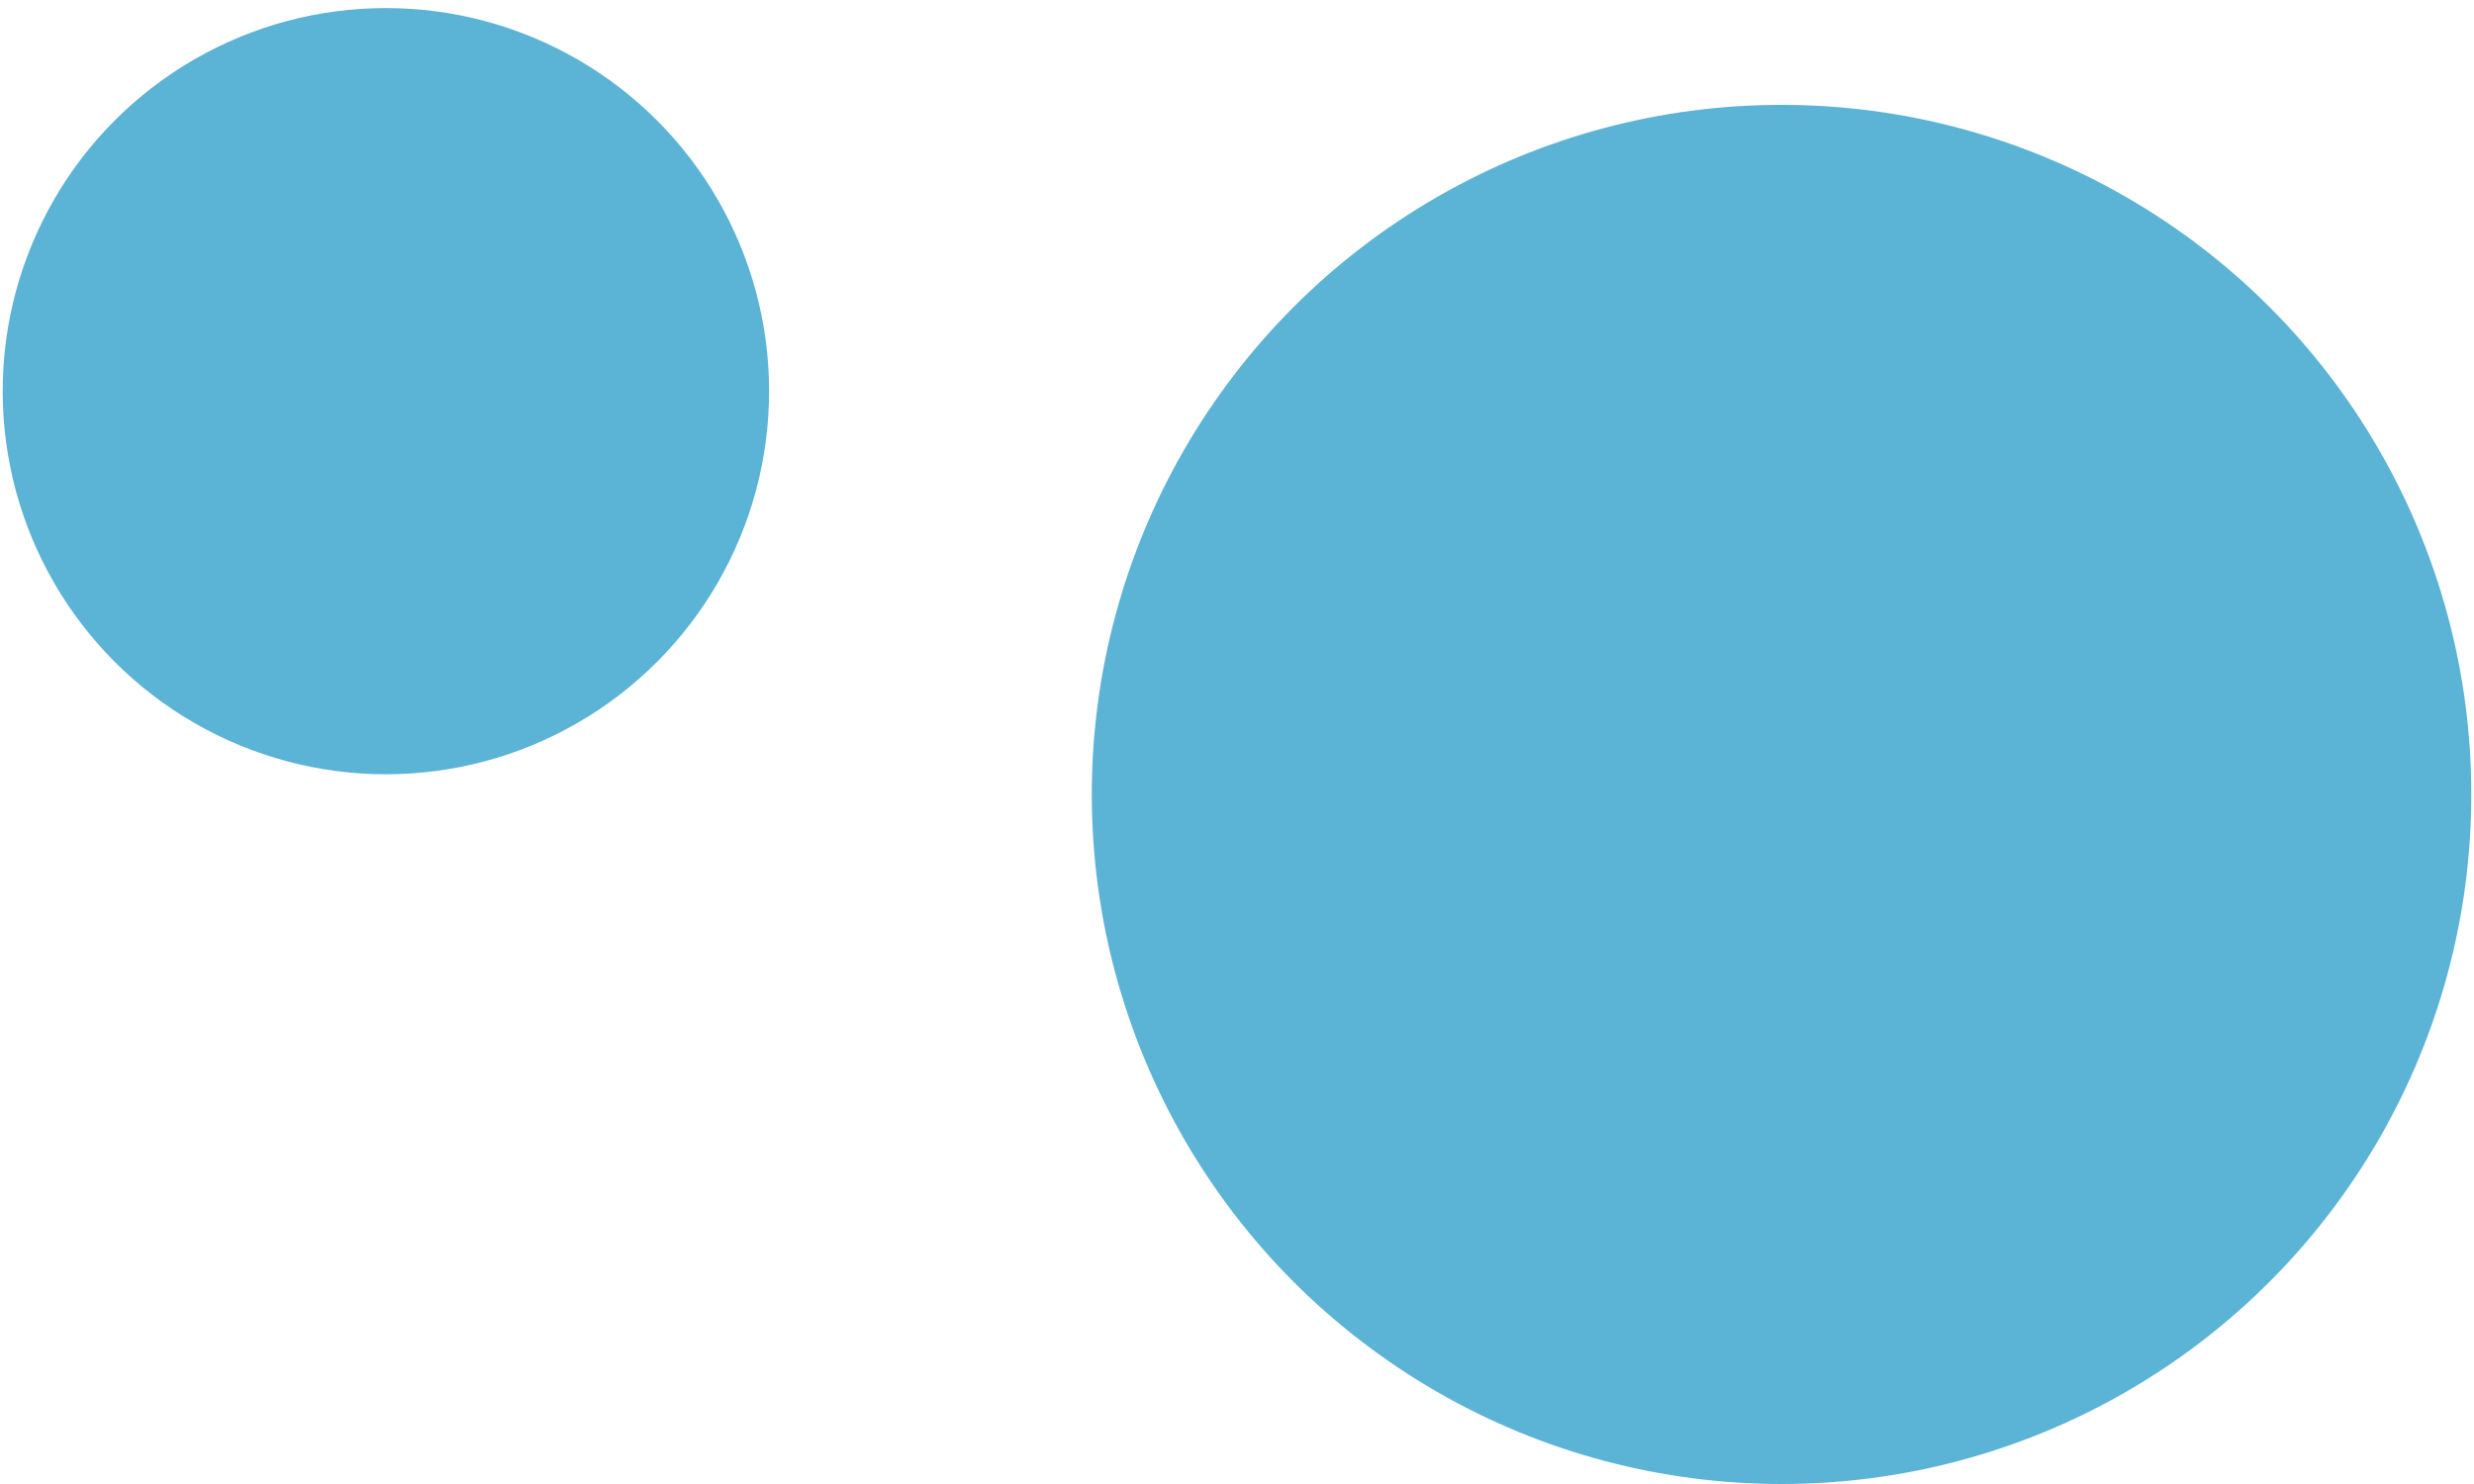 <?xml version="1.0" encoding="utf-8"?>
<!DOCTYPE svg PUBLIC "-//W3C//DTD SVG 1.1//EN" "http://www.w3.org/Graphics/SVG/1.1/DTD/svg11.dtd">
<svg xmlns="http://www.w3.org/2000/svg" xmlns:xlink="http://www.w3.org/1999/xlink" xmlns:a="http://ns.adobe.com/AdobeSVGViewerExtensions/3.0/" version="1.1" x="0px" y="0px" width="200" height="120" viewBox="0 -1 306 184" enable-background="new 0 -1 306 184" xml:space="preserve">
<defs>
</defs>
<circle id="Ellipse_30_1_" fill="#5BB3D6" cx="47.5" cy="47.5" r="47.5"/>
<circle id="Ellipse_31_1_" fill="#5BB3D6" cx="220.5" cy="97.5" r="85.5"/>
</svg>
